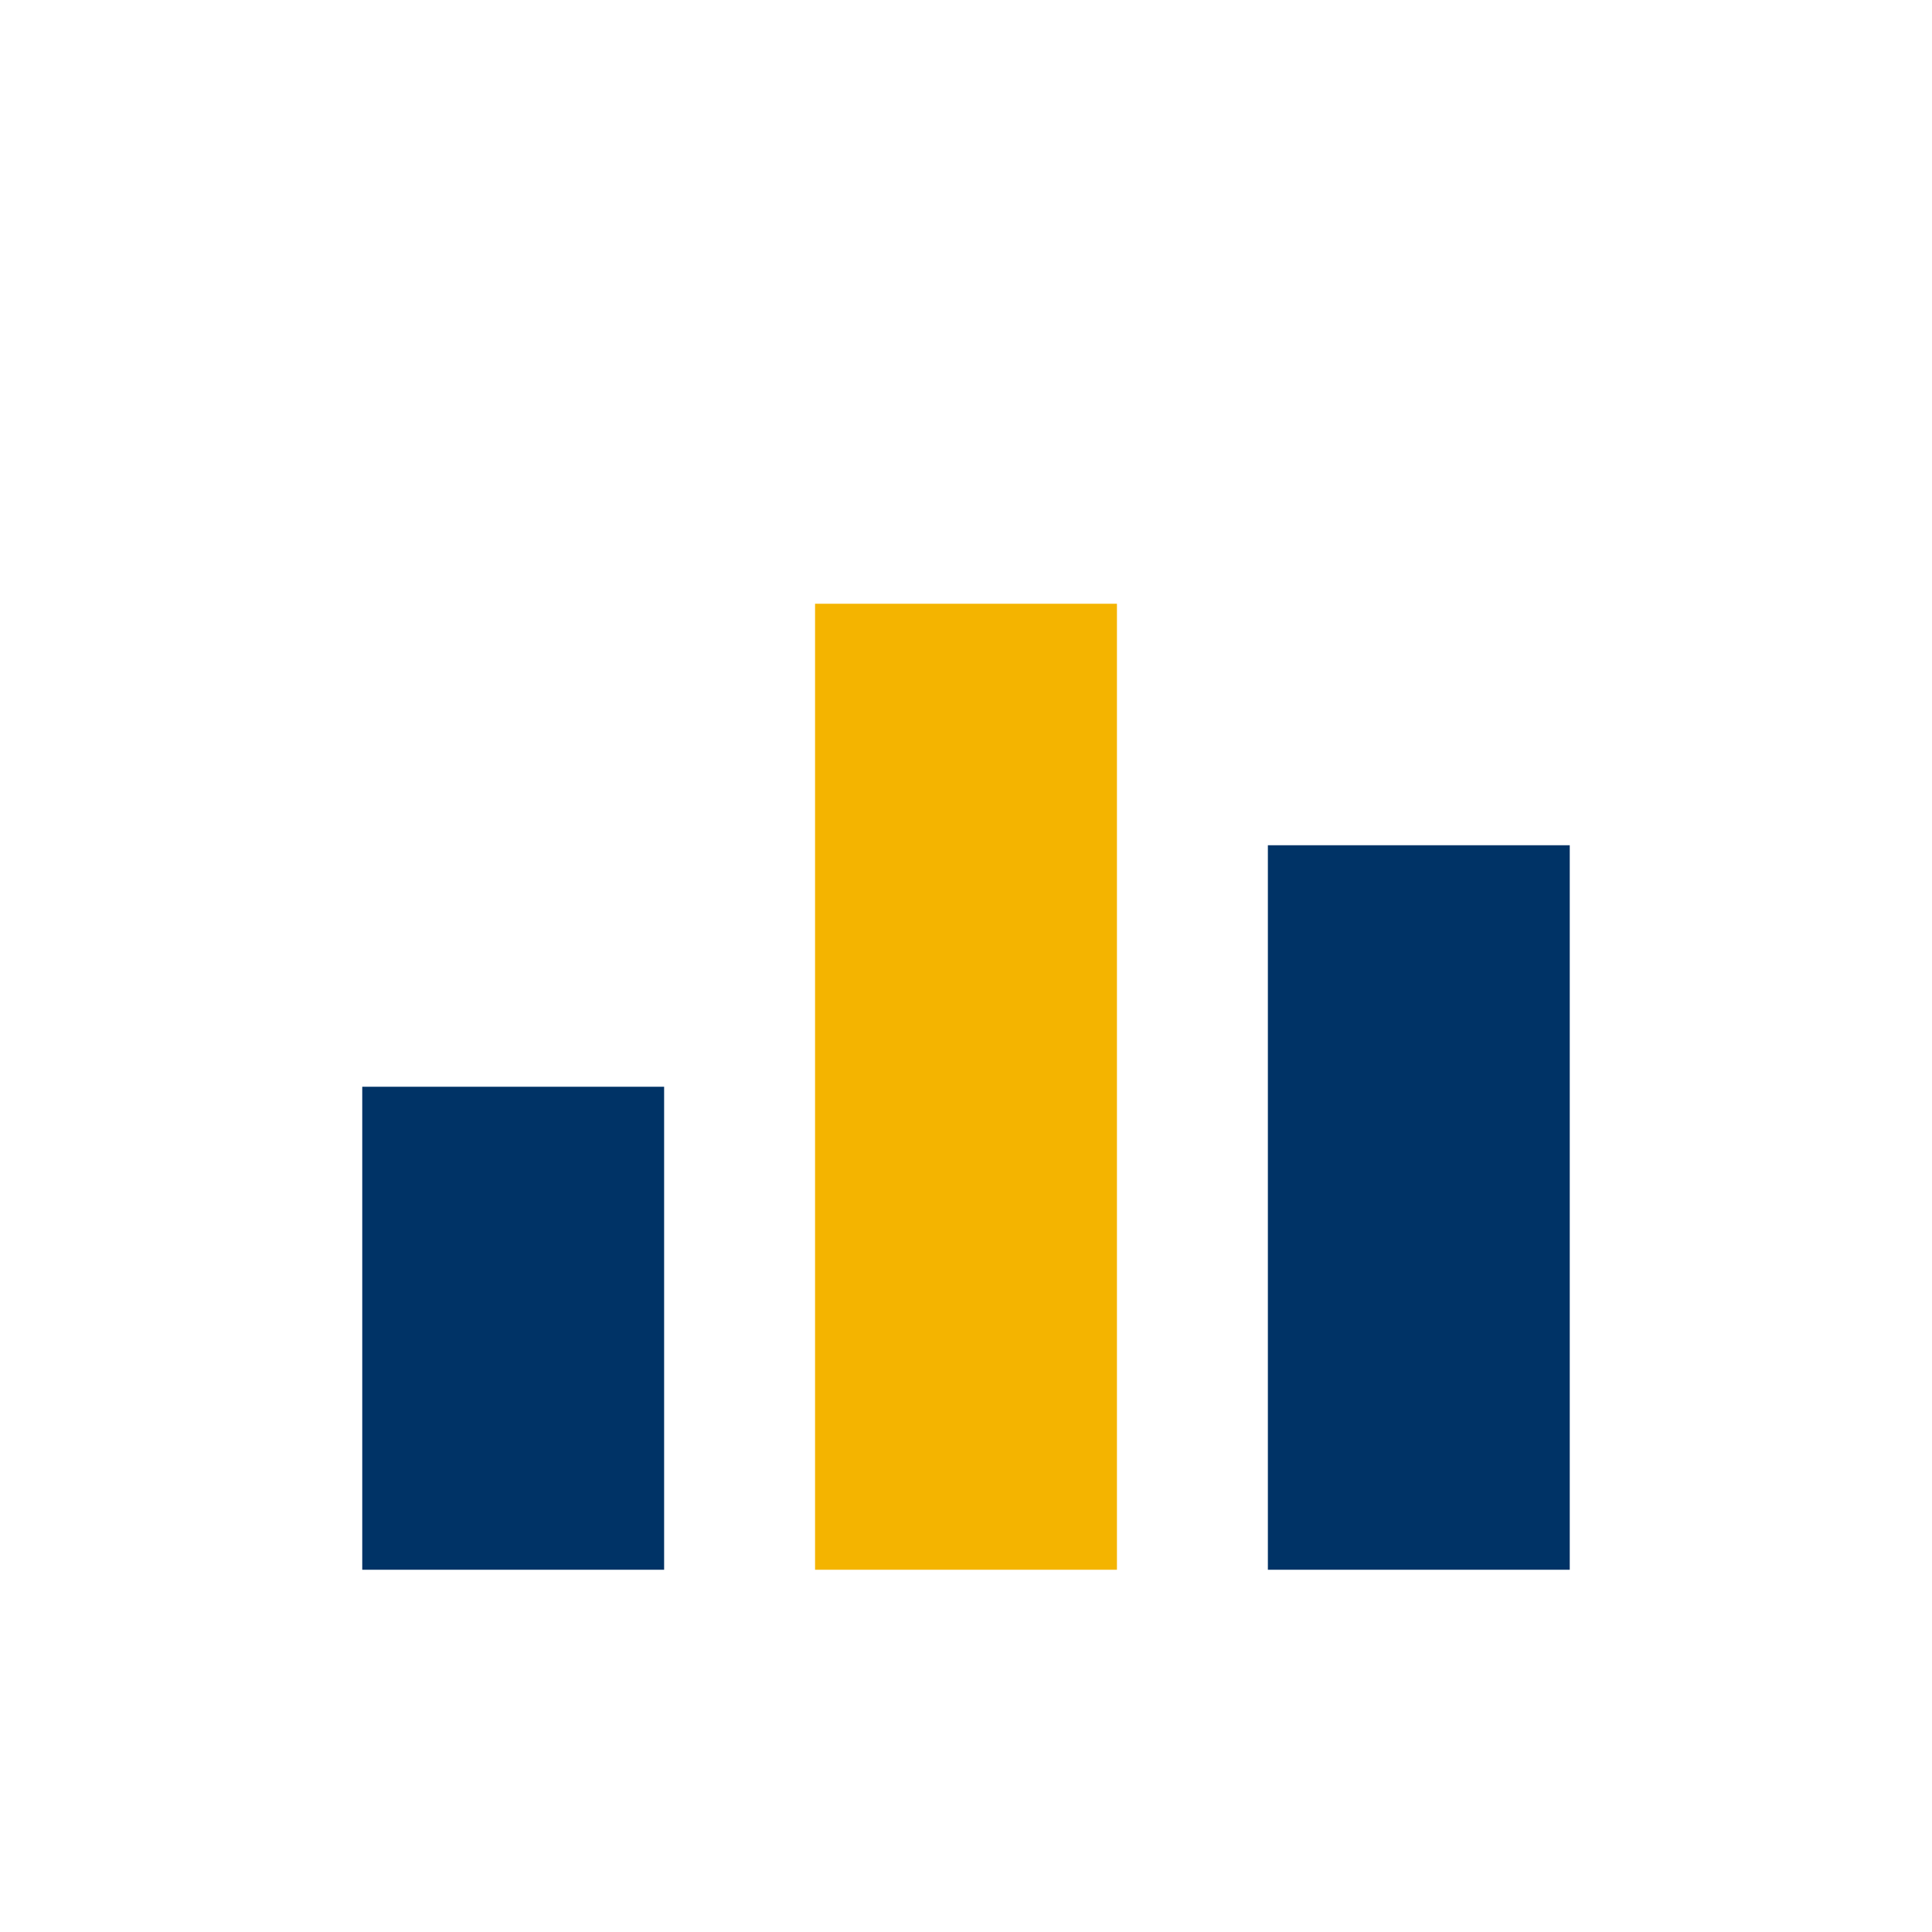 <?xml version="1.0" encoding="UTF-8"?>
<svg xmlns="http://www.w3.org/2000/svg" width="32" height="32" viewBox="0 0 32 32"><rect x="6" y="18" width="5" height="8" fill="#003366"/><rect x="13.5" y="10" width="5" height="16" fill="#F4B400"/><rect x="21" y="14" width="5" height="12" fill="#003366"/></svg>